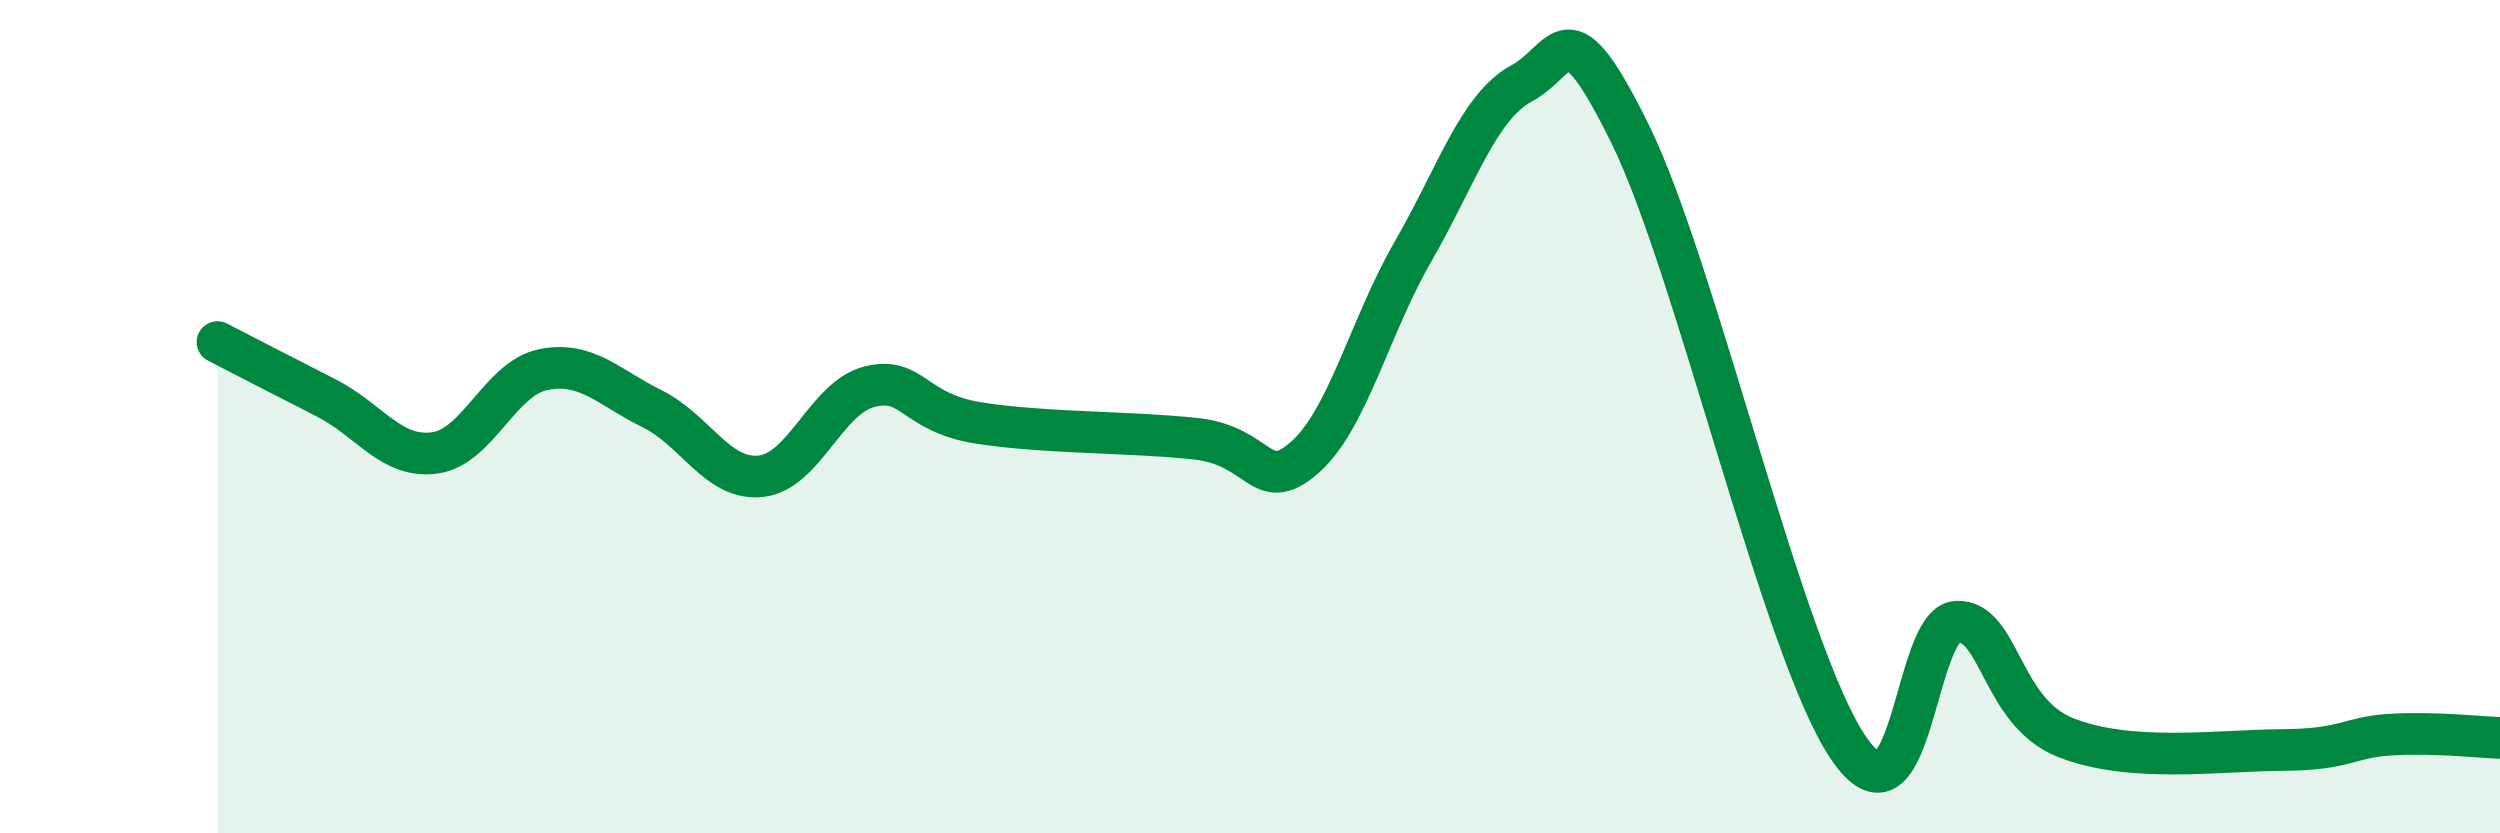 
    <svg width="60" height="20" viewBox="0 0 60 20" xmlns="http://www.w3.org/2000/svg">
      <path
        d="M 5.22,8.21 C 5.74,8.48 6.79,9.02 7.83,9.55 C 8.87,10.08 9.39,11.01 10.43,10.87 C 11.47,10.73 12,9.08 13.04,8.87 C 14.08,8.66 14.61,9.3 15.65,9.81 C 16.69,10.32 17.22,11.54 18.26,11.43 C 19.3,11.32 19.83,9.54 20.87,9.28 C 21.91,9.02 21.91,9.9 23.48,10.15 C 25.05,10.4 27.14,10.36 28.7,10.53 C 30.26,10.7 30.26,11.89 31.3,10.99 C 32.34,10.09 32.87,7.84 33.91,6.04 C 34.95,4.24 35.48,2.56 36.52,2 C 37.56,1.44 37.56,0.04 39.13,3.23 C 40.7,6.42 42.78,15.59 44.35,17.93 C 45.92,20.27 45.92,14.97 46.96,14.92 C 48,14.87 48.01,17.08 49.57,17.7 C 51.13,18.32 53.22,18.01 54.78,18 C 56.34,17.99 56.35,17.69 57.39,17.63 C 58.43,17.57 59.48,17.69 60,17.71L60 20L5.22 20Z"
        fill="#008740"
        opacity="0.1"
        stroke-linecap="round"
        stroke-linejoin="round"
      />
      <path
        d="M 5.22,8.21 C 5.74,8.48 6.79,9.02 7.83,9.55 C 8.87,10.08 9.39,11.01 10.43,10.87 C 11.47,10.73 12,9.08 13.04,8.87 C 14.08,8.66 14.61,9.3 15.65,9.81 C 16.69,10.32 17.22,11.54 18.26,11.43 C 19.3,11.32 19.83,9.54 20.87,9.28 C 21.91,9.02 21.91,9.9 23.48,10.15 C 25.05,10.4 27.14,10.36 28.7,10.53 C 30.26,10.7 30.26,11.89 31.3,10.99 C 32.34,10.09 32.87,7.84 33.91,6.04 C 34.95,4.24 35.48,2.56 36.52,2 C 37.56,1.44 37.56,0.04 39.13,3.23 C 40.7,6.42 42.78,15.59 44.35,17.93 C 45.92,20.27 45.92,14.97 46.96,14.92 C 48,14.87 48.01,17.08 49.57,17.7 C 51.13,18.32 53.22,18.01 54.78,18 C 56.34,17.99 56.35,17.69 57.39,17.63 C 58.43,17.57 59.48,17.69 60,17.71"
        stroke="#008740"
        stroke-width="1"
        fill="none"
        stroke-linecap="round"
        stroke-linejoin="round"
      />
    </svg>
  